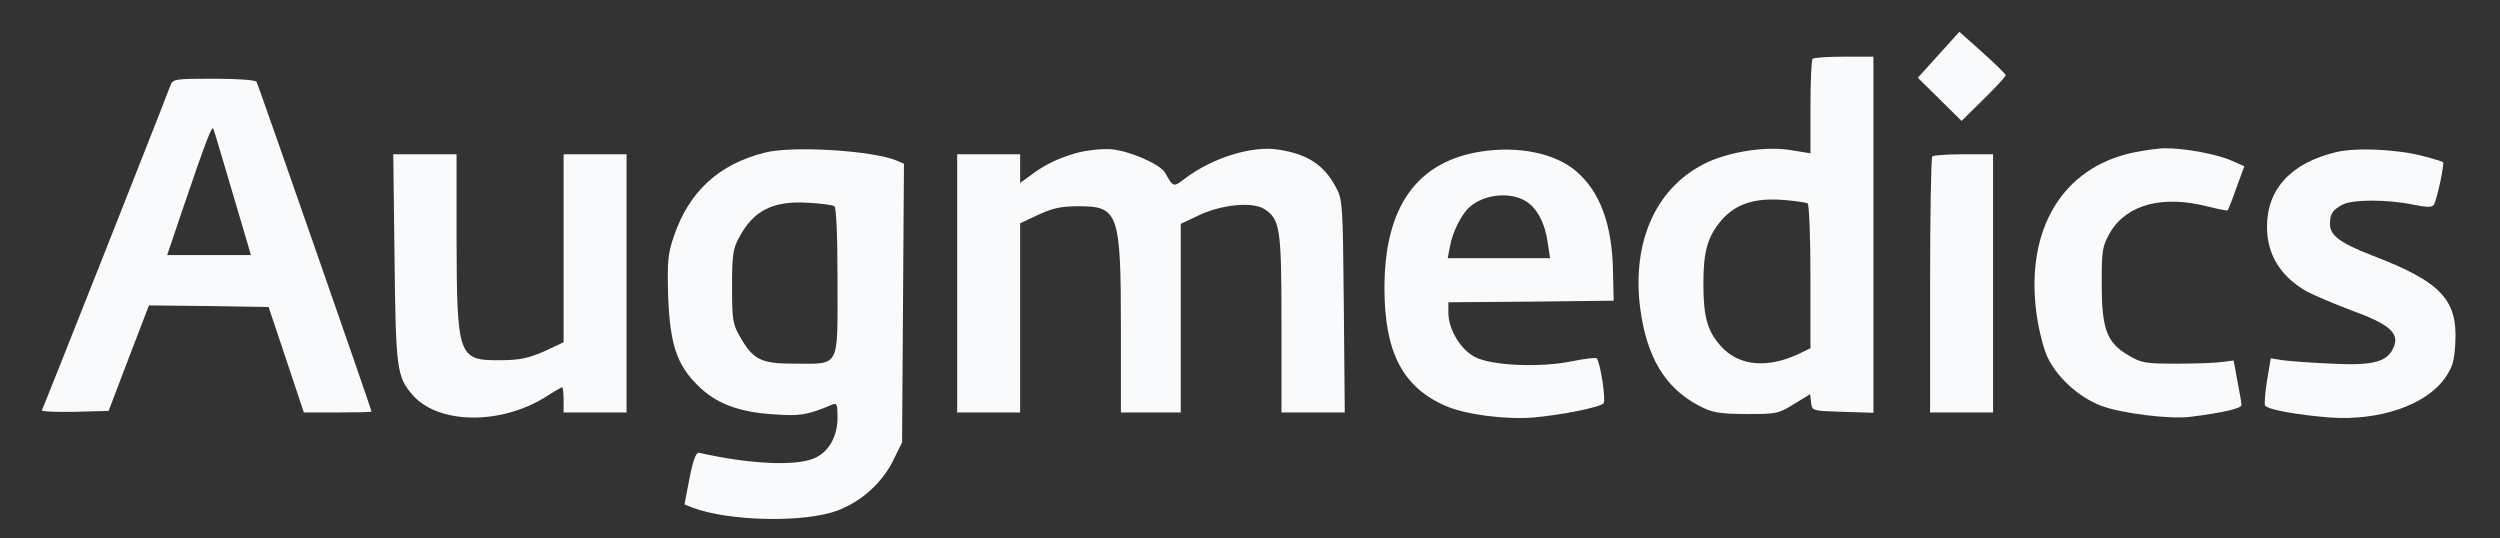 <?xml version="1.0" standalone="no"?>
<!DOCTYPE svg PUBLIC "-//W3C//DTD SVG 20010904//EN"
 "http://www.w3.org/TR/2001/REC-SVG-20010904/DTD/svg10.dtd">
<svg version="1.0" xmlns="http://www.w3.org/2000/svg"
 width="794pt" height="171pt" viewBox="0 0 794 171"
 preserveAspectRatio="xMidYMid meet">

<rect x="0" y="0" width="794" height="171" fill="#333333" stroke="none"/>

<g transform="translate(0,171) scale(0.1,-0.1)"
fill="#F9FAFBFF" stroke="none">
<path d="M6157 1536 l-66 -73 70 -69 69 -68 70 69 c39 38 70 72 70 76 0 4 -33
36 -73 72 l-74 66 -66 -73z"/>
<path d="M5757 1523 c-4 -3 -7 -72 -7 -153 l0 -147 -61 10 c-77 13 -185 -3
-261 -36 -164 -74 -246 -248 -219 -464 20 -156 79 -255 186 -311 44 -23 62
-26 151 -27 96 0 103 1 152 32 l51 31 3 -26 c3 -27 3 -27 101 -30 l97 -3 0
566 0 565 -93 0 c-52 0 -97 -3 -100 -7z m-16 -459 c5 -3 9 -108 9 -233 l0
-227 -35 -17 c-101 -48 -192 -40 -249 23 -43 48 -56 92 -56 199 0 103 13 149
57 201 45 52 104 72 197 65 38 -3 72 -8 77 -11z"/>
<path d="M541 1438 c-31 -83 -404 -1025 -408 -1031 -2 -4 44 -6 104 -5 l108 3
64 168 64 167 190 -2 190 -3 56 -167 56 -168 107 0 c60 0 108 1 108 3 0 6
-360 1038 -365 1047 -4 6 -61 10 -136 10 -125 0 -130 -1 -138 -22z m199 -345
l57 -193 -133 0 -133 0 50 148 c77 226 93 266 97 252 3 -7 30 -100 62 -207z"/>
<path d="M2428 1225 c-146 -37 -240 -124 -288 -266 -19 -56 -21 -80 -18 -189
6 -153 27 -218 94 -284 57 -57 129 -85 242 -92 84 -6 107 -2 185 31 15 6 17 1
17 -41 0 -61 -28 -110 -75 -130 -61 -25 -205 -18 -365 18 -9 2 -19 -24 -30
-80 l-16 -84 25 -10 c115 -44 358 -49 462 -9 76 29 141 88 176 159 l28 57 3
442 3 443 -23 10 c-77 32 -332 48 -420 25z m222 -170 c6 -4 10 -90 10 -240 0
-278 9 -260 -137 -260 -106 0 -131 12 -173 86 -23 40 -25 55 -25 159 0 99 3
121 22 155 46 87 108 118 220 111 40 -2 77 -7 83 -11z"/>
<path d="M3422 1225 c-61 -17 -104 -38 -149 -72 l-33 -24 0 45 0 46 -100 0
-100 0 0 -410 0 -410 100 0 100 0 0 301 0 300 58 27 c45 21 72 27 128 27 127
0 134 -21 134 -395 l0 -260 95 0 95 0 0 299 0 300 57 27 c74 35 171 44 209 20
50 -33 54 -61 54 -366 l0 -280 101 0 100 0 -3 338 c-3 323 -4 339 -25 377 -38
72 -91 106 -184 120 -85 13 -210 -27 -297 -93 -35 -27 -36 -27 -62 20 -16 27
-113 69 -171 74 -31 2 -77 -3 -107 -11z"/>
<path d="M4706 1229 c-206 -31 -309 -176 -309 -434 0 -203 58 -315 194 -374
63 -28 190 -44 279 -37 90 8 210 32 223 45 8 8 -10 130 -22 143 -3 3 -37 -1
-76 -9 -100 -21 -257 -15 -310 13 -46 23 -85 88 -85 141 l0 33 263 2 262 3 -2
88 c-2 152 -40 257 -117 323 -66 57 -182 81 -300 63z m140 -158 c36 -22 62
-71 70 -135 l7 -46 -163 0 -162 0 7 37 c8 45 36 102 62 125 45 41 129 50 179
19z"/>
<path d="M6773 1225 c-222 -48 -339 -242 -306 -504 6 -49 21 -111 33 -139 29
-67 100 -133 174 -161 64 -24 219 -43 281 -35 105 13 165 27 164 38 0 6 -6 40
-13 76 l-12 65 -40 -5 c-21 -3 -86 -5 -144 -5 -96 0 -109 2 -151 27 -68 40
-84 83 -84 228 0 107 2 118 27 162 53 89 167 119 310 82 33 -8 62 -14 63 -12
2 2 15 34 28 72 l25 68 -41 18 c-47 21 -152 40 -212 39 -22 0 -68 -7 -102 -14z"/>
<path d="M7420 1227 c-143 -34 -220 -117 -220 -237 0 -88 42 -157 125 -205 22
-12 86 -39 141 -60 119 -43 153 -71 138 -113 -18 -51 -63 -64 -199 -57 -66 3
-136 8 -156 11 l-37 6 -12 -71 c-6 -38 -9 -74 -6 -79 8 -13 103 -30 206 -38
157 -11 304 39 365 125 24 34 30 54 33 111 8 138 -45 195 -265 279 -100 39
-133 63 -133 99 0 33 8 45 40 62 31 17 144 17 224 0 46 -9 60 -9 66 0 10 17
34 129 29 135 -3 2 -31 11 -62 19 -84 22 -212 28 -277 13z"/>
<path d="M1253 893 c4 -355 7 -380 58 -438 82 -93 280 -95 423 -5 26 17 49 30
51 30 3 0 5 -18 5 -40 l0 -40 100 0 100 0 0 410 0 410 -100 0 -100 0 0 -299 0
-298 -62 -29 c-51 -22 -78 -28 -140 -28 -133 -1 -137 10 -138 392 l0 262 -101
0 -100 0 4 -327z"/>
<path d="M6137 1213 c-4 -3 -7 -188 -7 -410 l0 -403 100 0 100 0 0 410 0 410
-93 0 c-52 0 -97 -3 -100 -7z"/>
</g>
</svg>
